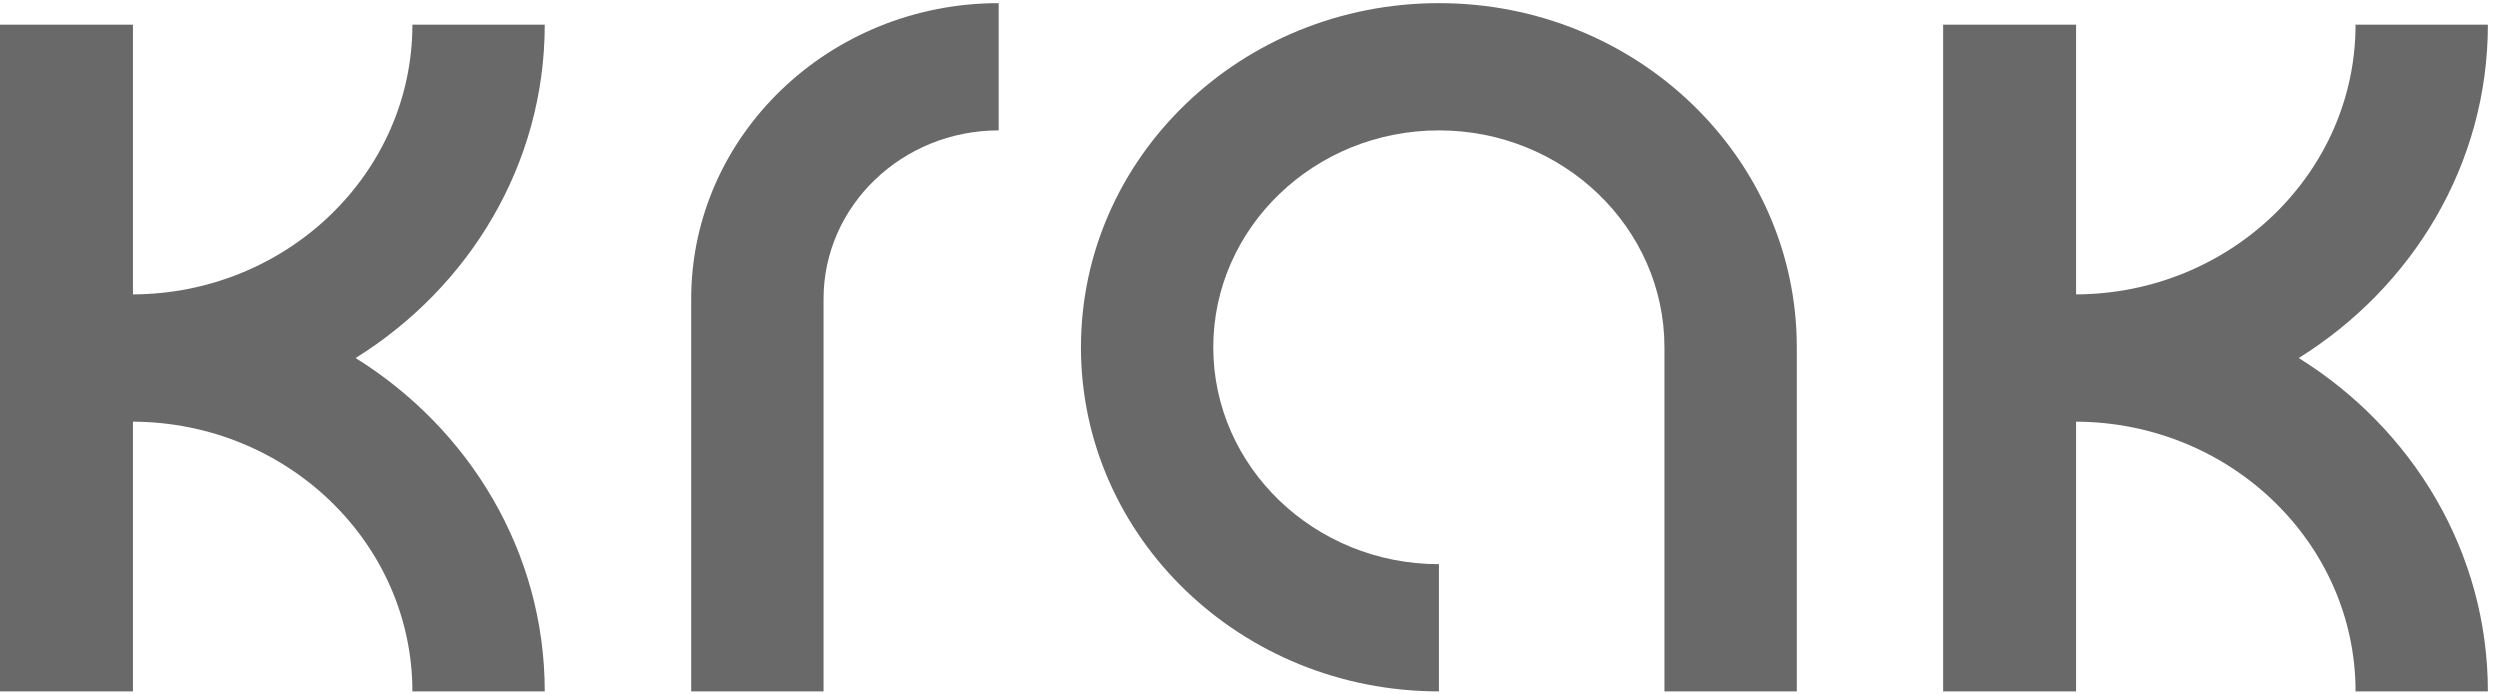<svg width="90" height="25" viewBox="0 0 90 25" fill="none" xmlns="http://www.w3.org/2000/svg">
    <path fill-rule="evenodd" clip-rule="evenodd"
          d="M12.802 12.889C16.895 10.34 19.611 5.914 19.611 0.887L14.846 0.887C14.846 6.229 10.337 10.576 4.786 10.598V0.887H0V24.891H4.786V15.18C10.337 15.202 14.846 19.549 14.846 24.891L19.611 24.891C19.611 19.864 16.895 15.437 12.802 12.889Z"
          fill="#696969"/>
    <path fill-rule="evenodd" clip-rule="evenodd"
          d="M82.755 12.889C86.848 10.34 89.564 5.914 89.564 0.887L84.8 0.887C84.8 6.229 80.29 10.576 74.739 10.598V0.887H69.953V24.891H74.739V15.18C80.29 15.202 84.8 19.549 84.8 24.891L89.564 24.891C89.564 19.864 86.848 15.437 82.755 12.889Z"
          fill="#696969"/>
    <path fill-rule="evenodd" clip-rule="evenodd"
          d="M29.648 24.891H24.883L24.883 10.757C24.883 4.888 29.849 0.113 35.953 0.113V4.694C32.476 4.694 29.648 7.414 29.648 10.757L29.648 24.891Z"
          fill="#696969"/>
    <path fill-rule="evenodd" clip-rule="evenodd"
          d="M64.685 12.503V24.891H59.92V12.503C59.92 8.196 56.278 4.694 51.801 4.694C47.321 4.694 43.678 8.196 43.678 12.503C43.678 16.808 47.321 20.31 51.801 20.31V24.89C44.683 24.89 38.914 19.343 38.914 12.503C38.914 5.66 44.683 0.113 51.801 0.113C58.915 0.113 64.685 5.66 64.685 12.503Z"
          fill="#696969"/>
</svg>
